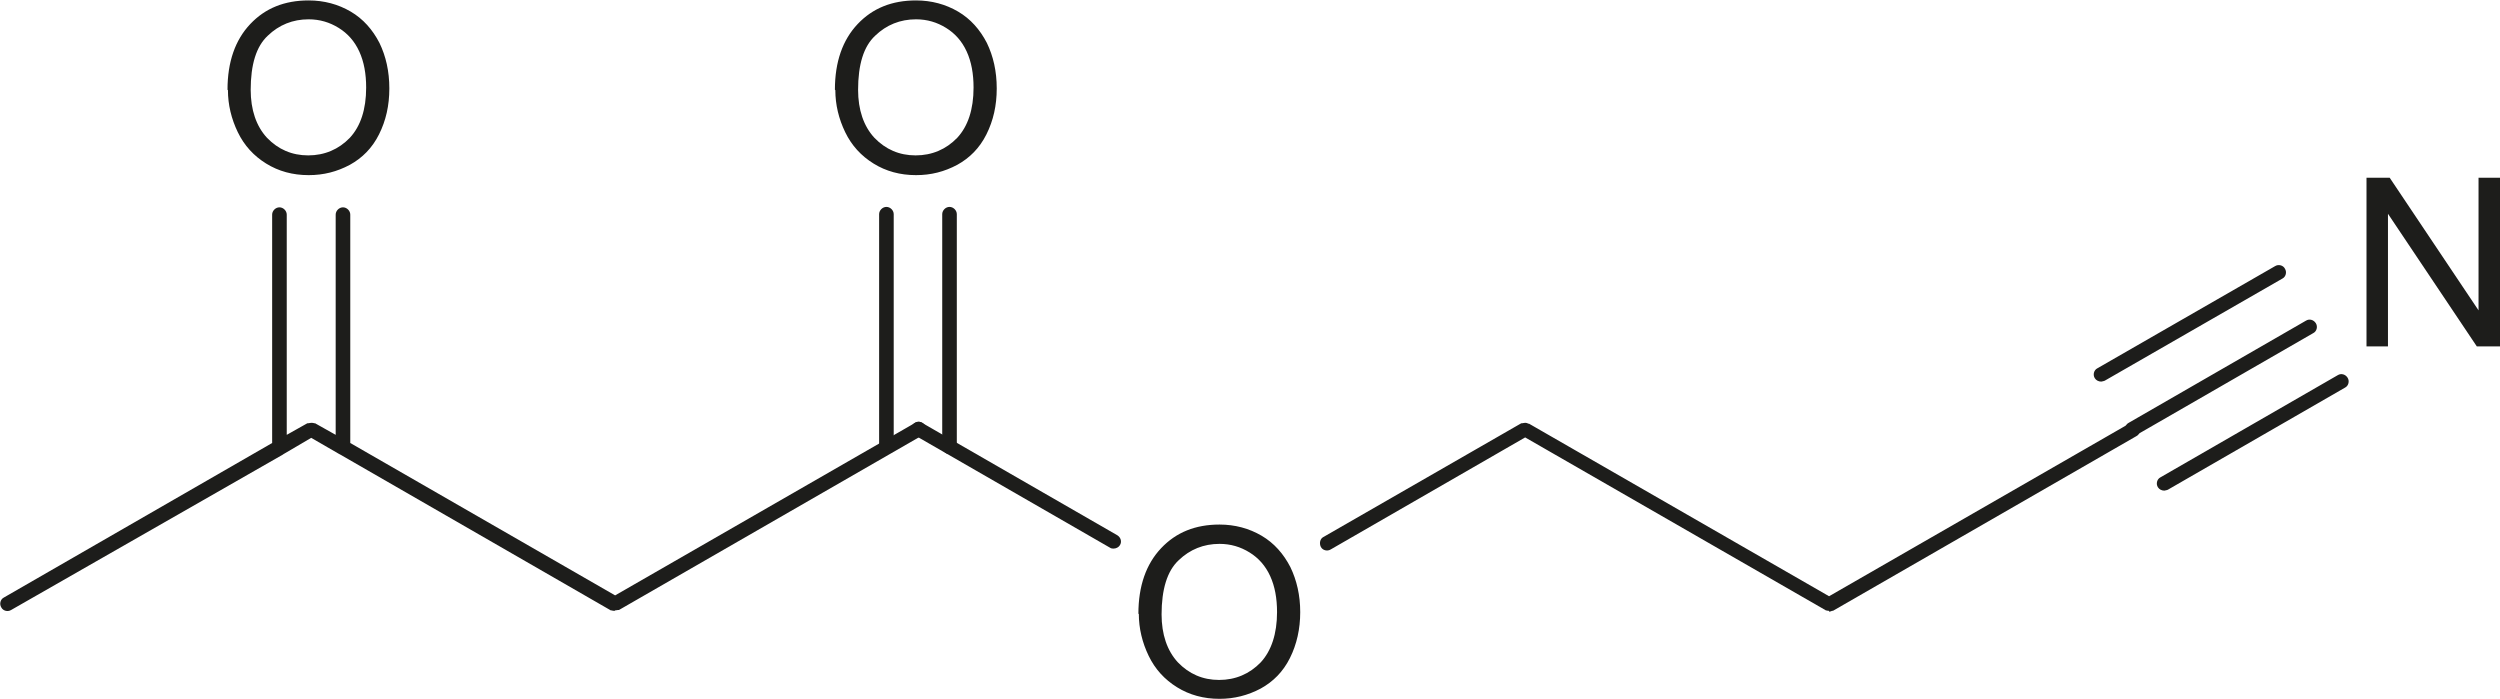 <?xml version="1.0" encoding="UTF-8"?>
<svg id="Ebene_1" xmlns="http://www.w3.org/2000/svg" viewBox="0 0 58.24 16.28">
  <defs>
    <style>
      .cls-1 {
        fill: #1d1d1b;
      }
    </style>
  </defs>
  <path class="cls-1" d="M5.3,2.09c0-.65.18-1.16.53-1.53.35-.37.8-.55,1.36-.55.36,0,.69.09.98.26.29.17.51.42.67.73.15.31.23.66.23,1.06s-.08.75-.24,1.07c-.16.32-.39.55-.68.71-.3.16-.61.24-.96.24-.37,0-.7-.09-.99-.27-.29-.18-.51-.42-.66-.73-.15-.31-.23-.64-.23-.98M5.84,2.09c0,.47.13.85.38,1.12.26.27.58.41.96.41s.71-.14.97-.41c.25-.27.38-.66.38-1.17,0-.32-.05-.6-.16-.84-.11-.24-.27-.42-.48-.55-.21-.13-.44-.2-.7-.2-.37,0-.69.13-.95.38-.27.25-.4.67-.4,1.27"/>
  <path class="cls-1" d="M14.32,14.23h0s-.05,0-.07-.01c0,0-.01,0-.02,0l-6.32-3.64s-.01,0-.02-.01l-.64-.37-.63.37s-.02.01-.03.02L.26,14.21c-.08.05-.19.02-.23-.06-.05-.08-.02-.19.06-.23l6.25-3.6v-5.32c0-.09.08-.17.17-.17s.17.08.17.17v5.13l.48-.27s.01,0,.02,0c.02,0,.05-.01.07-.01h0s.05,0,.07.01c0,0,.01,0,.02,0l.48.27v-5.13c0-.09.08-.17.17-.17s.17.08.17.17v5.32l6.17,3.55,6.99-4.02c.08-.05.18-.02.23.06.05.08.02.19-.06.23l-7.07,4.07s-.01,0-.02,0c-.02,0-.04.01-.07.01Z"/>
  <path class="cls-1" d="M26.52,14.3c0-.65.18-1.16.53-1.53.35-.37.8-.55,1.36-.55.36,0,.69.09.98.26.29.17.51.42.67.73.15.31.23.66.23,1.05s-.08.75-.24,1.07c-.16.32-.39.55-.68.71-.3.16-.62.24-.96.24-.37,0-.7-.09-.99-.27-.29-.18-.51-.42-.66-.73-.15-.31-.23-.64-.23-.98M27.06,14.31c0,.47.13.85.38,1.12.26.27.58.41.96.41s.71-.14.97-.41c.25-.27.38-.67.38-1.17,0-.32-.05-.6-.16-.84-.11-.24-.27-.42-.48-.55-.21-.13-.44-.2-.7-.2-.37,0-.69.13-.95.38-.27.25-.4.68-.4,1.27"/>
  <path class="cls-1" d="M25.94,12.78s-.06,0-.08-.02l-4.55-2.62c-.08-.05-.11-.15-.06-.23.05-.08.15-.11.23-.06l4.55,2.62c.08.05.11.15.06.23-.03.05-.09.08-.15.08Z"/>
  <path class="cls-1" d="M19.45,2.09c0-.65.18-1.16.53-1.53.35-.37.8-.55,1.36-.55.36,0,.69.09.98.26.29.17.51.42.67.73.15.31.23.66.23,1.06s-.08.75-.24,1.07c-.16.32-.39.55-.68.71-.3.16-.61.24-.96.24-.37,0-.7-.09-.99-.27-.29-.18-.51-.42-.66-.73-.15-.31-.23-.64-.23-.98M19.99,2.09c0,.47.13.85.38,1.12.26.27.58.41.96.41s.71-.14.97-.41c.25-.27.38-.66.38-1.17,0-.32-.05-.6-.16-.84-.11-.24-.27-.42-.48-.55-.21-.13-.44-.2-.7-.2-.37,0-.69.13-.95.38-.27.25-.4.67-.4,1.27"/>
  <path class="cls-1" d="M42.61,14.23h0s-.04,0-.07-.01c0,0-.01,0-.02-.01l-6.99-4.02-4.53,2.61c-.08.05-.19.02-.23-.06s-.02-.19.06-.23l4.61-2.65s.01,0,.02,0c.02,0,.04-.01.07-.01h0s.05,0,.07.02c0,0,.01,0,.02,0l6.99,4.02,6.99-4.02c.08-.05.18-.02.23.06.05.08.02.19-.06.23l-7.07,4.07s0,0-.02,0c-.02.01-.05.02-.07.02ZM22.12,10.58c-.09,0-.17-.08-.17-.17v-5.42c0-.09.08-.17.17-.17s.17.08.17.17v5.42c0,.09-.08.17-.17.17ZM20.65,10.58c-.09,0-.17-.08-.17-.17v-5.42c0-.09.08-.17.17-.17s.17.08.17.17v5.42c0,.09-.08.17-.17.17Z"/>
  <polygon class="cls-1" points="55.13 8.07 55.13 4.14 55.67 4.14 57.74 7.23 57.74 4.14 58.24 4.14 58.24 8.07 57.7 8.07 55.63 4.98 55.63 8.07 55.13 8.07"/>
  <path class="cls-1" d="M50.42,11.43c-.06,0-.12-.03-.15-.08-.05-.08-.02-.19.06-.23l4.13-2.38c.08-.05.18-.02.23.06.05.08.02.19-.06.23l-4.13,2.38s-.06.02-.08.02ZM49.68,10.16c-.06,0-.12-.03-.15-.08-.05-.08-.02-.19.06-.23l4.13-2.38c.08-.05.18-.02.23.06.05.08.02.19-.06.23l-4.13,2.38s-.06.02-.08.02ZM48.95,8.89c-.06,0-.12-.03-.15-.08-.05-.08-.02-.19.06-.23l4.14-2.38c.08-.05.19-.02.23.06.05.08.02.19-.06.23l-4.14,2.38s-.06.02-.08.02Z"/>
</svg>